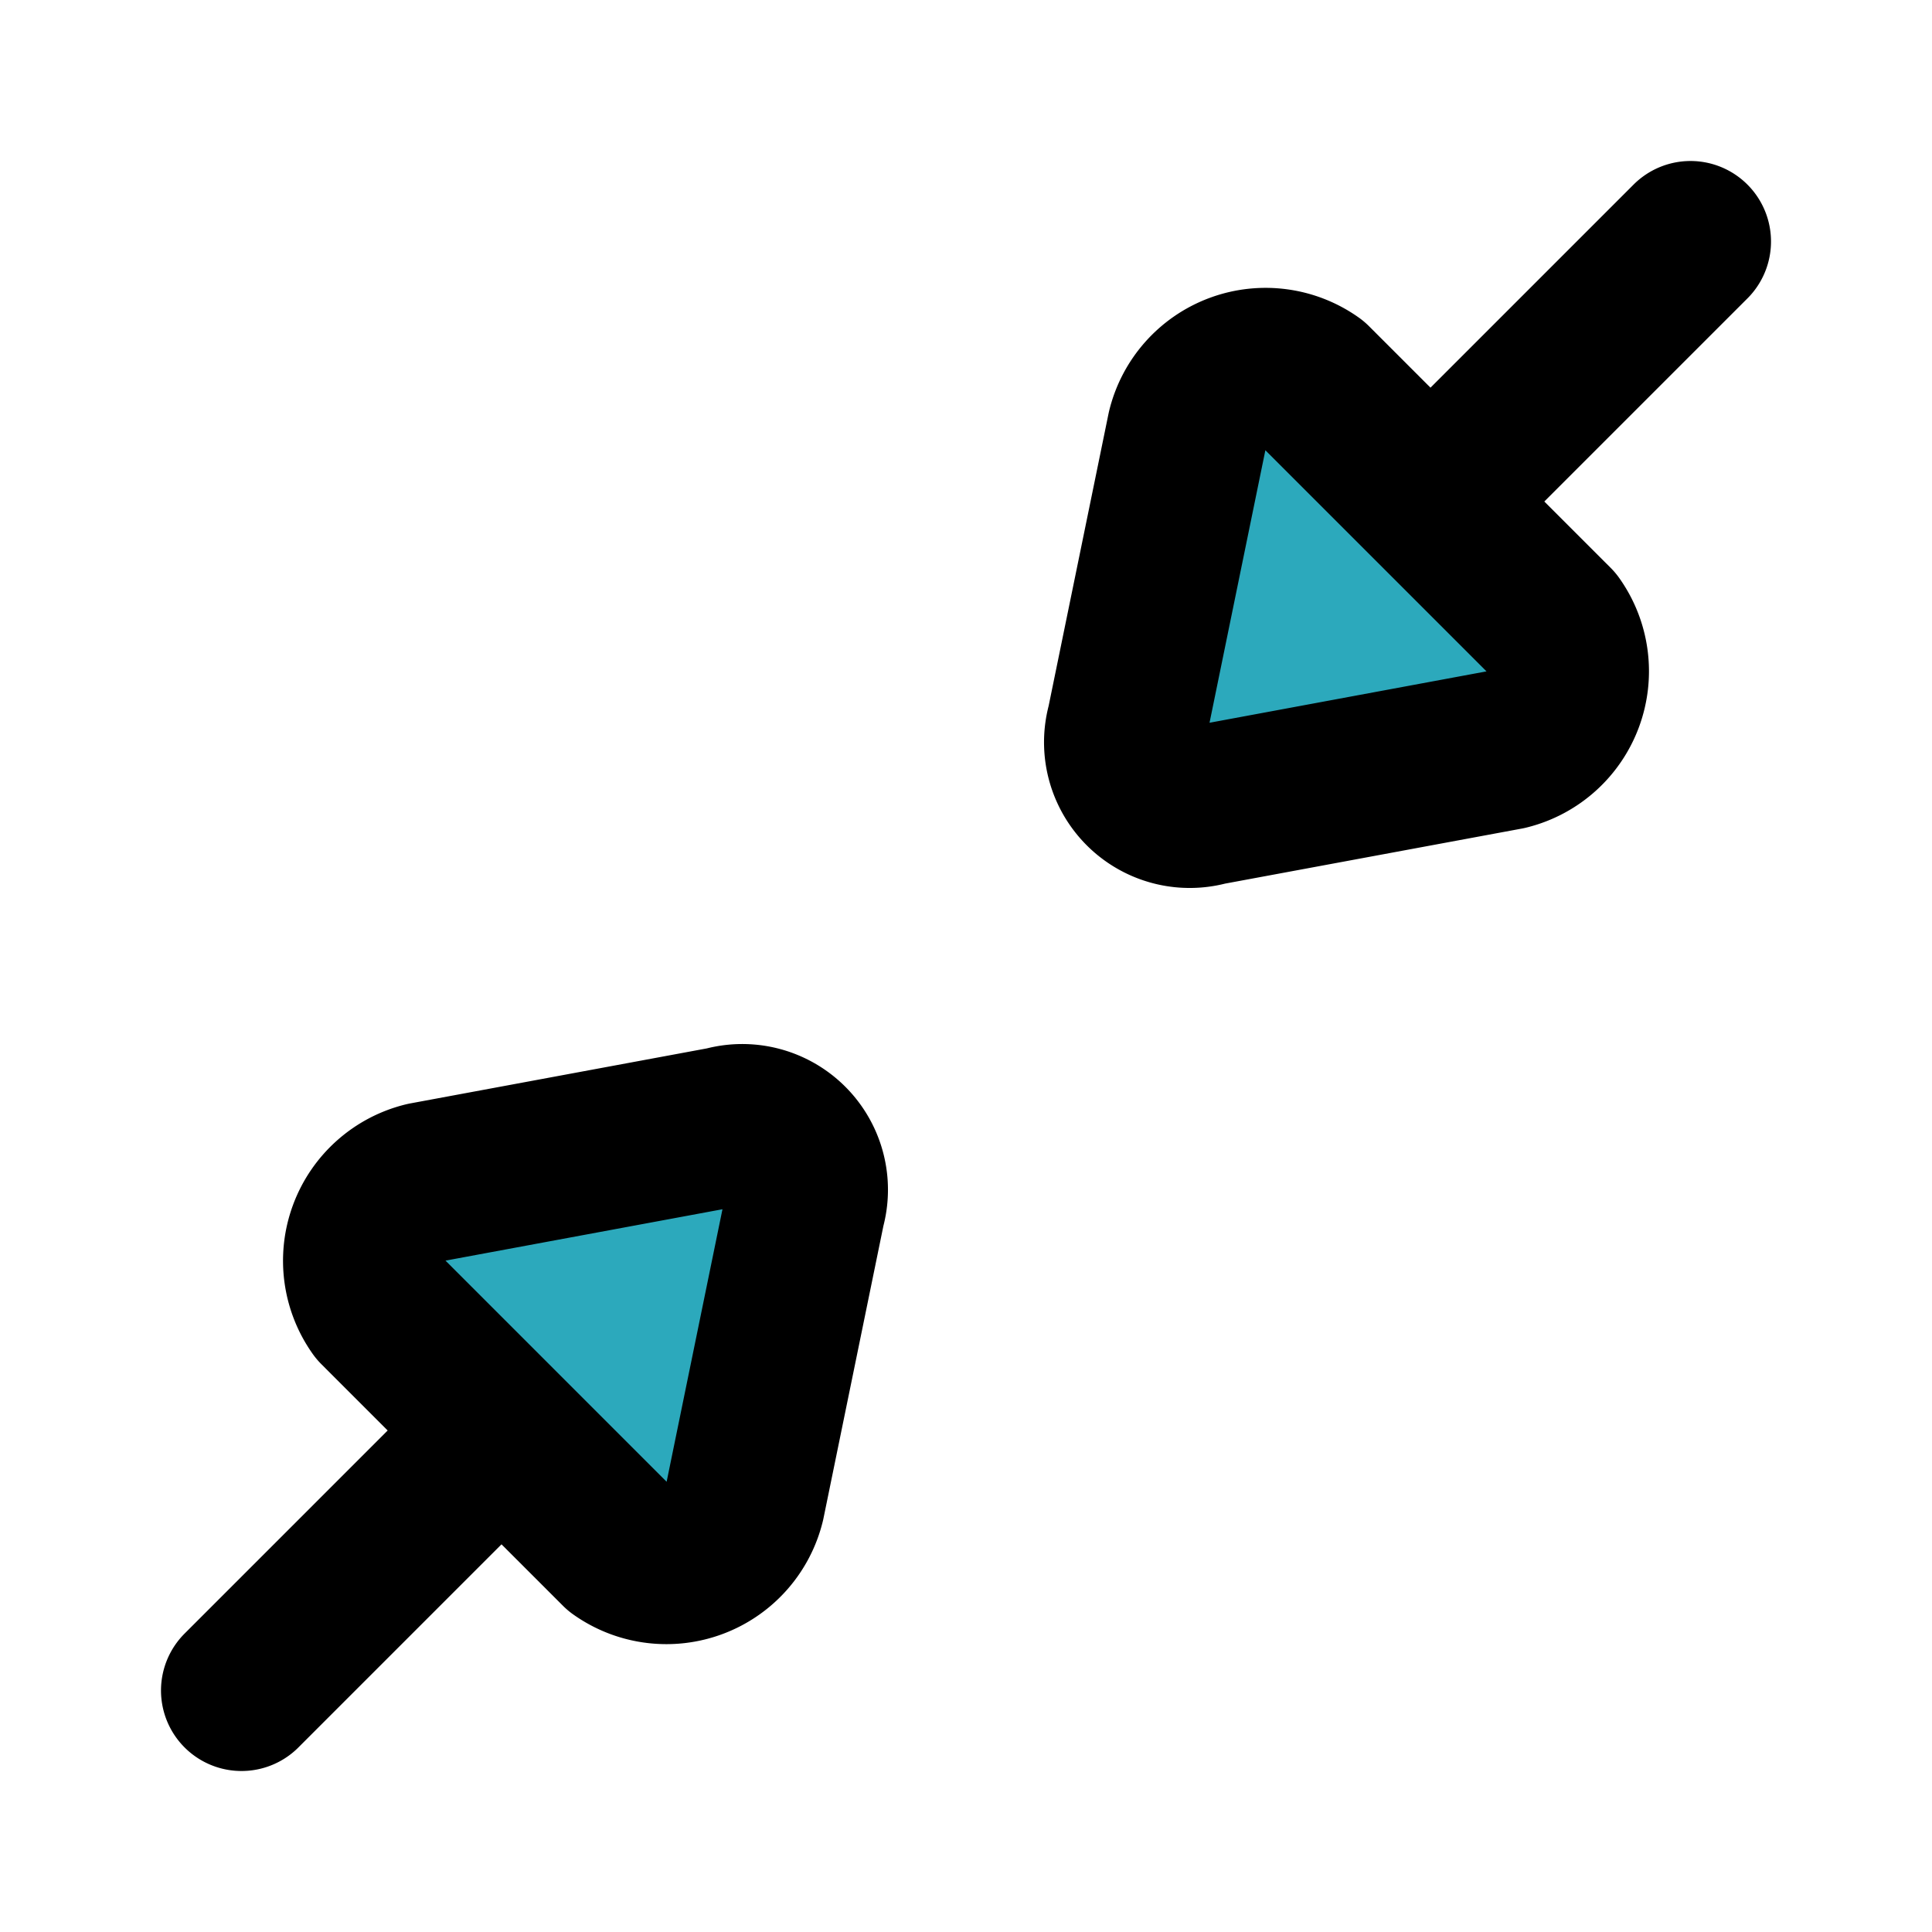 <?xml version="1.0" encoding="utf-8"?><!-- Uploaded to: SVG Repo, www.svgrepo.com, Generator: SVG Repo Mixer Tools -->
<svg fill="#000000" width="800px" height="800px" viewBox="0 0 24 24" id="minimize-direction" data-name="Flat Line" xmlns="http://www.w3.org/2000/svg" class="icon flat-line"><path id="secondary" d="M15,10l3.72-.69a1,1,0,0,0,.58-1.55l-3-3a1,1,0,0,0-1.55.58L14,9A.81.81,0,0,0,15,10ZM9,14l-3.72.69a1,1,0,0,0-.58,1.55l3,3a1,1,0,0,0,1.55-.58L10,15A.81.81,0,0,0,9,14Z" style="fill: rgb(44, 169, 188); stroke-width: 2;"></path><path id="primary" d="M21,3,18,6M3,21l3-3m9-8,3.72-.69a1,1,0,0,0,.58-1.55l-3-3a1,1,0,0,0-1.55.58L14,9A.81.81,0,0,0,15,10ZM9,14l-3.72.69a1,1,0,0,0-.58,1.55l3,3a1,1,0,0,0,1.55-.58L10,15A.81.81,0,0,0,9,14Z" style="fill: none; stroke: rgb(0, 0, 0); stroke-linecap: round; stroke-linejoin: round; stroke-width: 2;"></path></svg>